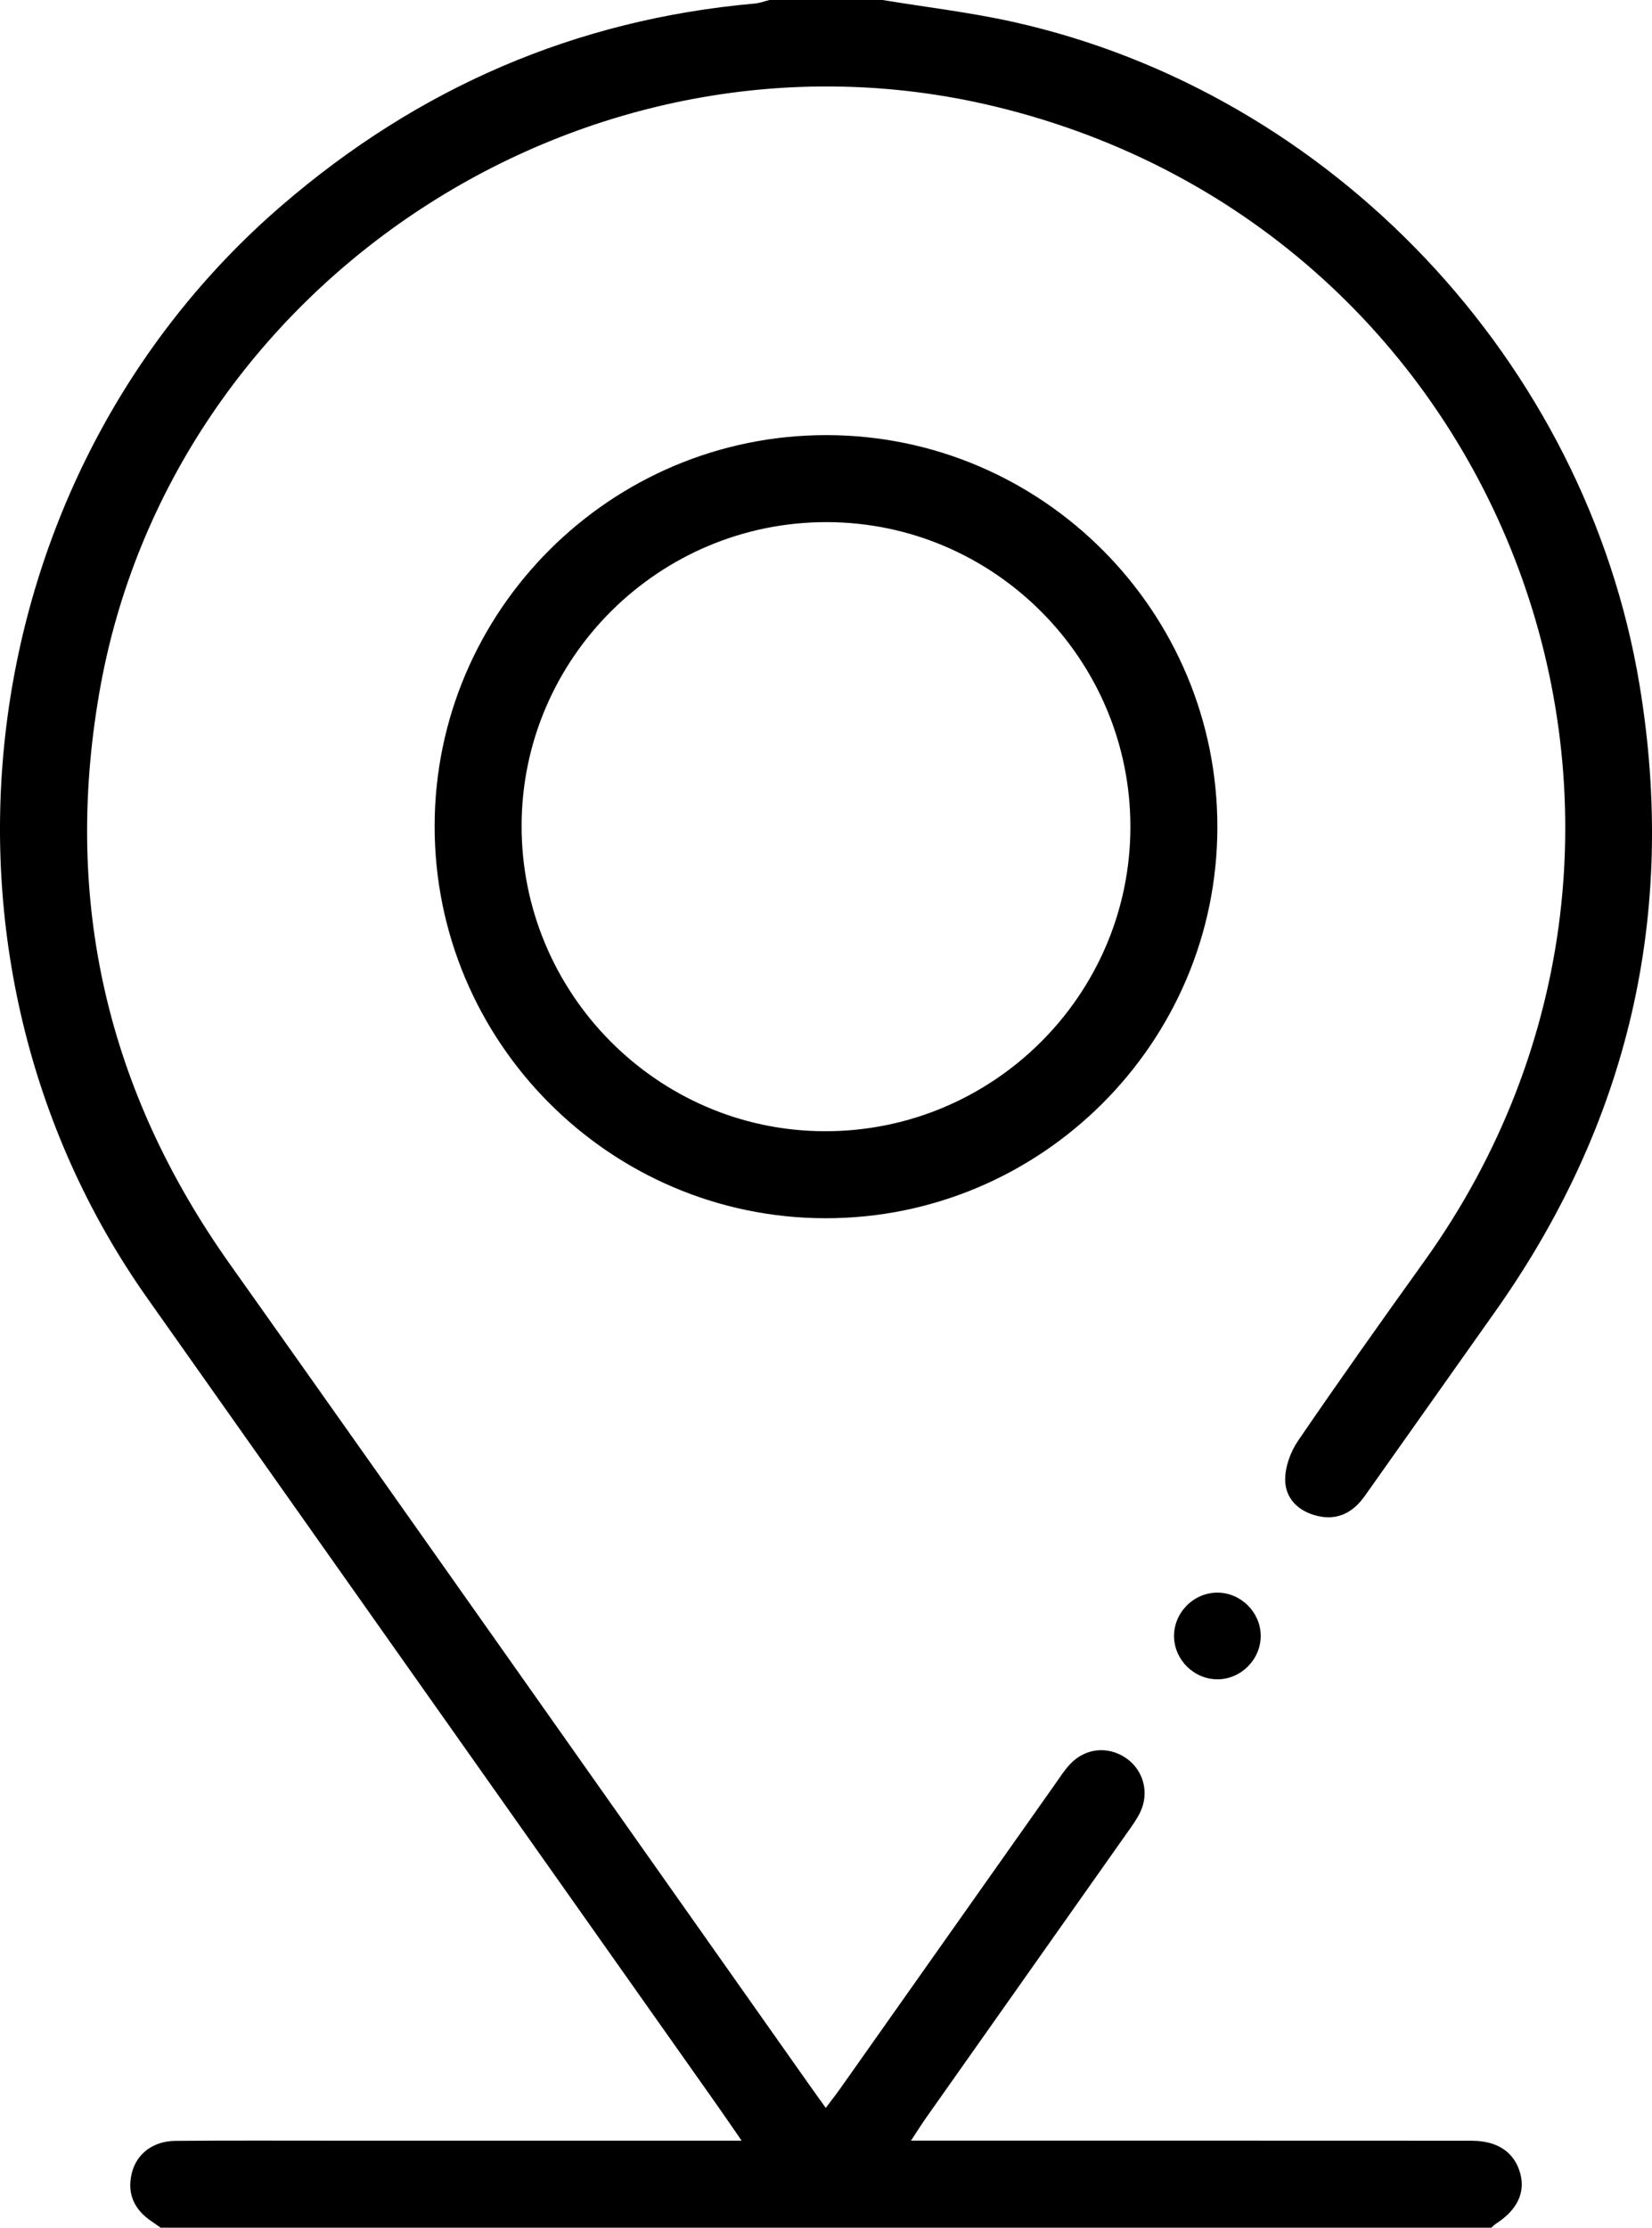 <?xml version="1.0" encoding="UTF-8"?><svg id="uuid-ad7c6bb8-fdf1-4b6e-a17c-0a2d72ed27b9" xmlns="http://www.w3.org/2000/svg" viewBox="0 0 370.97 500"><path d="M185.65,97.66c-48.45-.06-87.99,39.32-88.05,87.71-.06,48.45,39.33,87.99,87.72,88.06,48.45.07,87.99-39.33,88.05-87.72.07-48.46-39.31-87.99-87.72-88.05ZM185.03,253.9c-37.5-.16-68.02-31.03-67.9-68.69.11-37.54,30.91-68.09,68.56-68.02,37.56.07,68.18,30.81,68.15,68.43-.03,37.78-30.94,68.45-68.81,68.28ZM330.54,480.48c-40.04-.03-80.07-.01-120.11-.02h-5.86c1.47-2.22,2.38-3.69,3.38-5.11,15.1-21.4,30.21-42.79,45.3-64.19,1.03-1.46,2.1-2.92,2.85-4.53,2.05-4.41.61-9.44-3.31-12.08-4.02-2.7-9.04-2.22-12.44,1.35-1.23,1.28-2.2,2.81-3.23,4.27-16.14,22.85-32.27,45.71-48.41,68.56-.98,1.38-2.03,2.72-3.28,4.39-1.55-2.17-2.69-3.75-3.81-5.34-43.35-61.39-86.6-122.85-130.07-184.15-27.46-38.72-37.34-81.31-29.26-128.07C38.22,63.3,131.98,1.9,223.34,23.88c115.73,27.84,165.84,162.48,96.5,259.2-9.57,13.35-19.09,26.74-28.36,40.31-1.71,2.5-2.95,5.94-2.88,8.9.1,4.22,3.13,7.03,7.39,7.99,4.54,1.02,7.93-.92,10.49-4.52,9.7-13.66,19.33-27.37,29.03-41.03,30.22-42.53,41.2-89.55,32.66-141.02C356.14,81.18,299.06,20.8,227.43,4.9c-9.64-2.14-19.49-3.29-29.25-4.9h-25.39c-1.09.27-2.16.69-3.27.79-40.32,3.58-75.58,18.91-106.22,45.3C-7.49,107.07-20.85,215.04,33.08,291.37c42.49,60.15,84.99,120.31,127.48,180.47,1.84,2.6,3.63,5.23,5.98,8.63h-6.09c-27.82,0-55.63,0-83.45,0-12.53,0-25.05-.06-37.58.04-5.01.04-8.73,2.84-9.82,7.23-1.15,4.66.58,8.27,4.52,10.89.66.44,1.29.91,1.94,1.37h298.83c.36-.31.68-.67,1.07-.92,4.75-3.05,6.63-6.99,5.4-11.35-1.31-4.65-5.05-7.24-10.83-7.24ZM273.36,376.92c5.38,0,9.87-4.58,9.74-9.96-.12-5.2-4.52-9.49-9.72-9.5-5.4,0-9.87,4.57-9.74,9.95.13,5.2,4.52,9.5,9.71,9.5Z"/></svg>